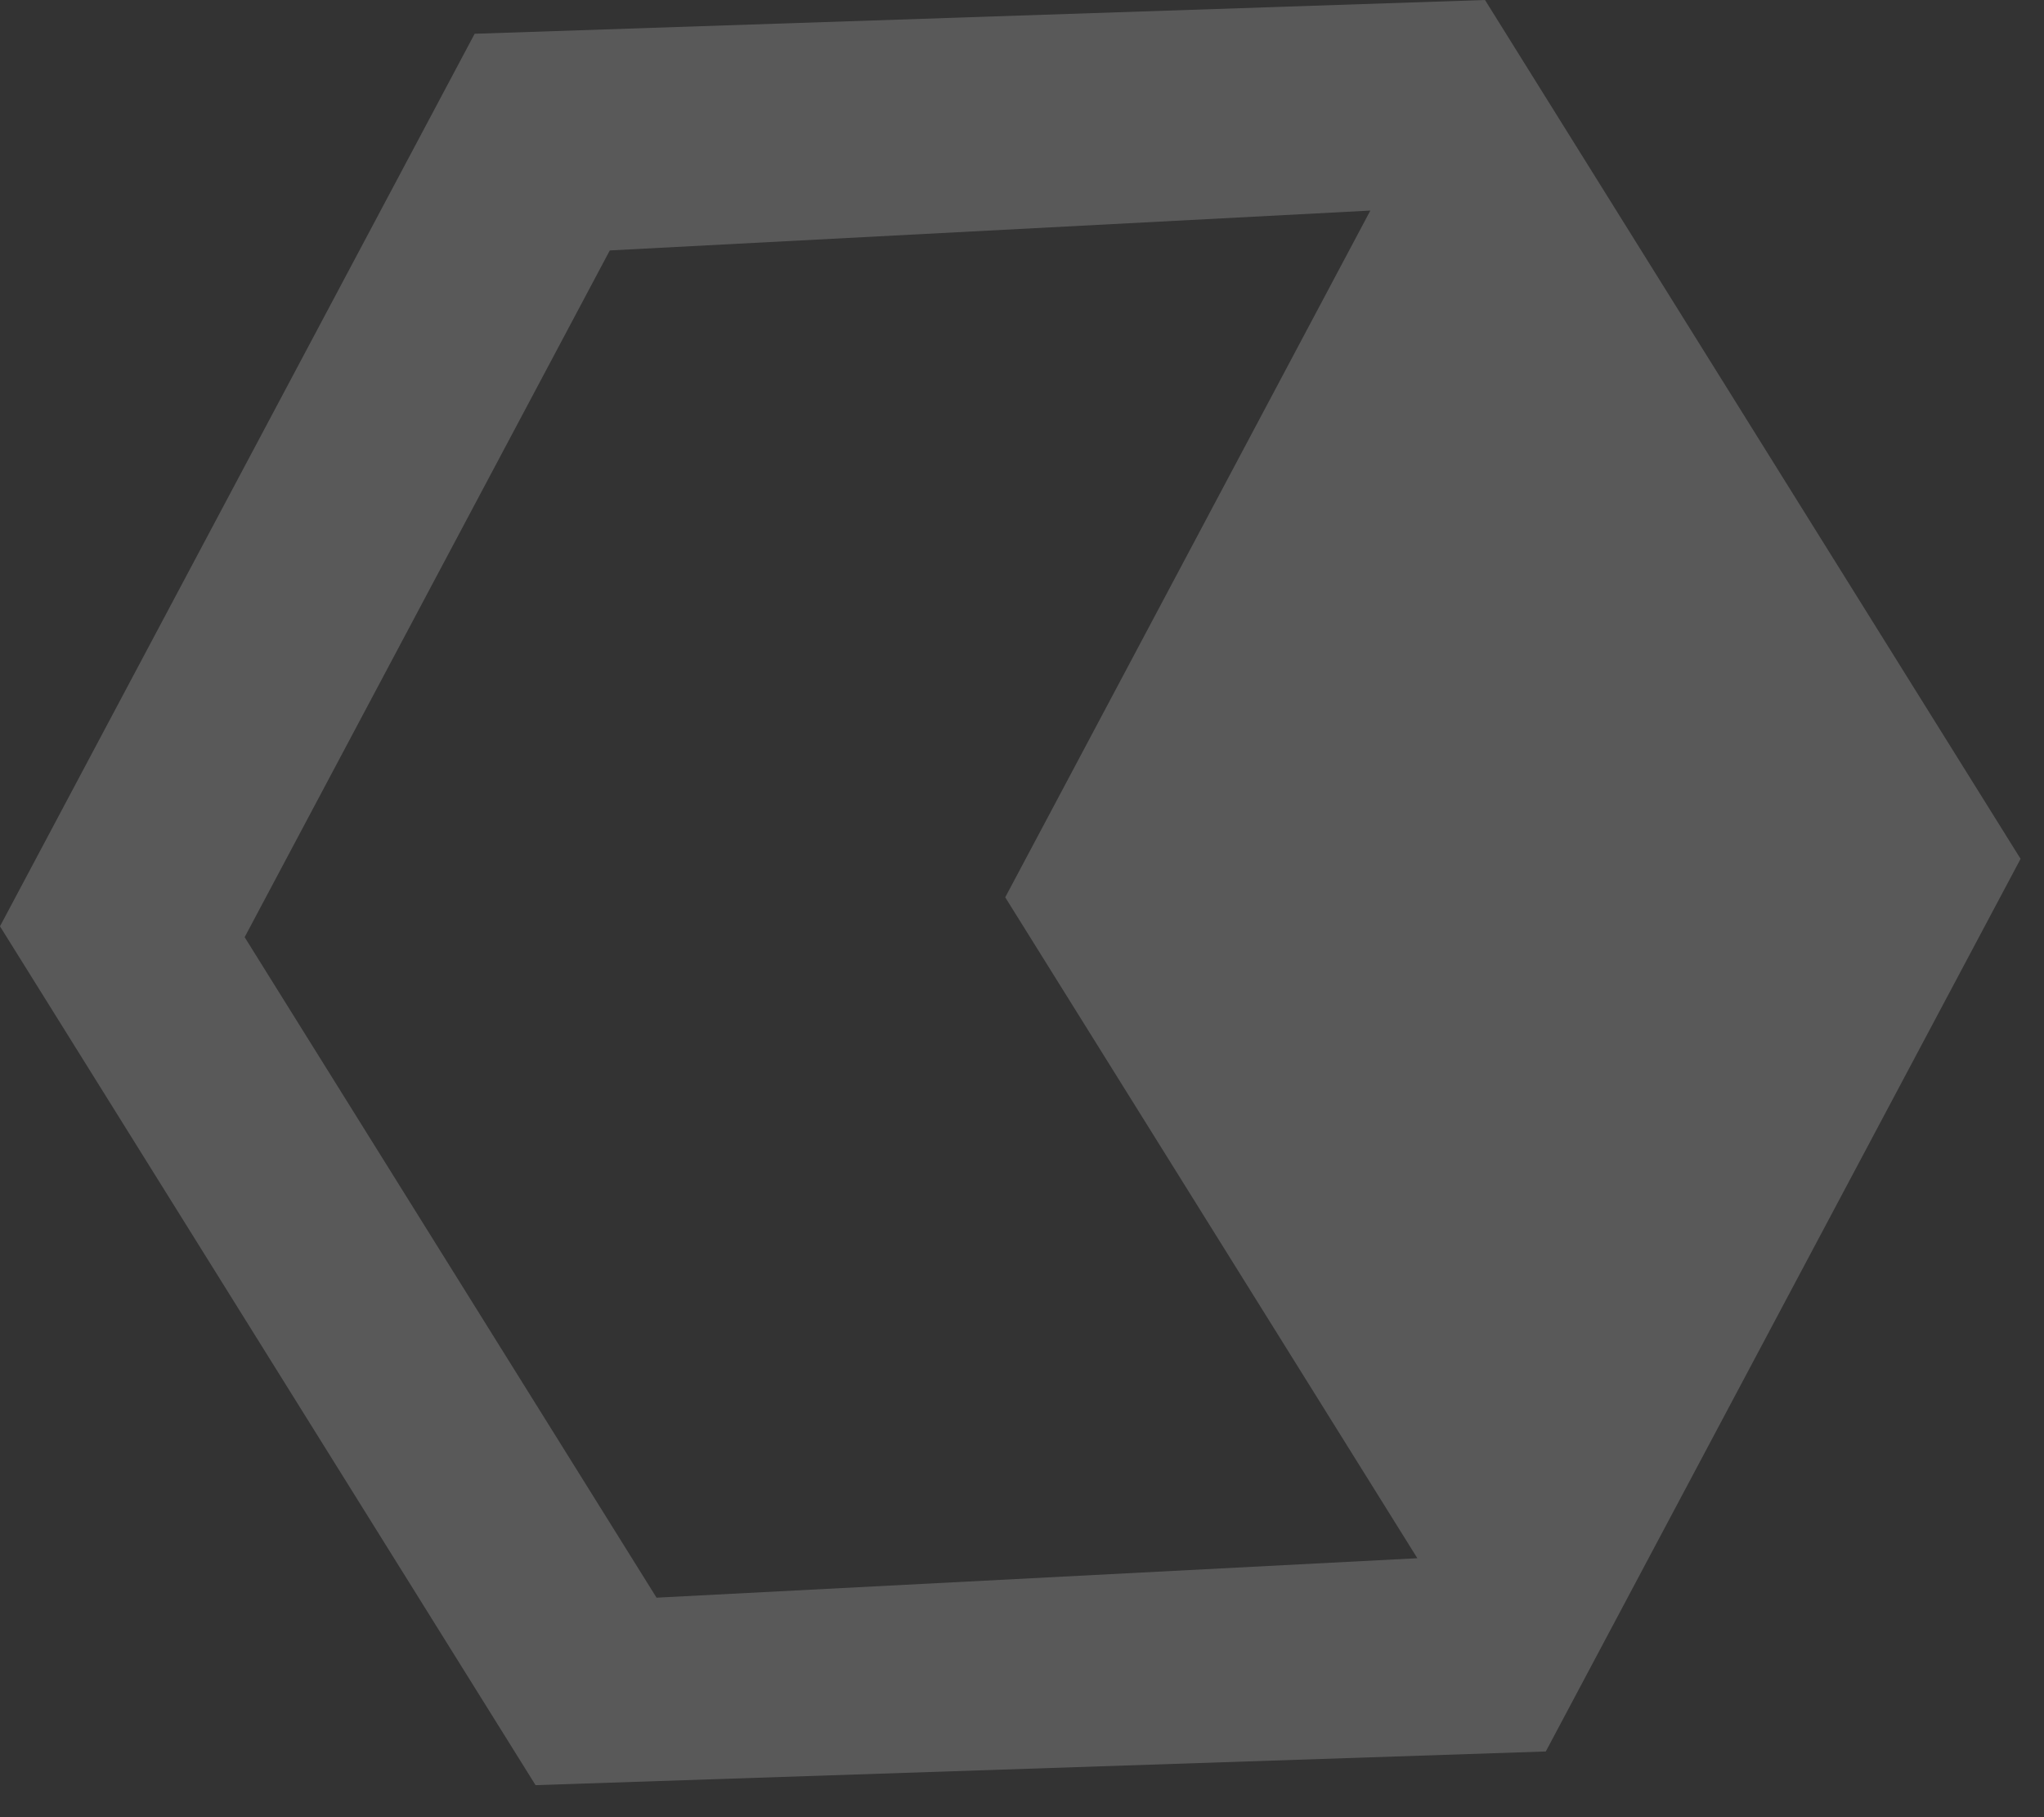 <svg width="54" height="48" viewBox="0 0 54 48" fill="none" xmlns="http://www.w3.org/2000/svg">
<rect x="0" y="0" width="54" height="48" fill="#333333" stroke="none"/>
<path d="M12.54 0.892L39.232 0L53.381 22.686L40.838 46.264L14.149 47.154L0 24.468L12.54 0.892ZM17.345 42.202L37.445 41.16L26.557 23.702L28.006 20.979L36.203 5.562L16.11 6.615L6.463 24.755L17.345 42.202Z" fill="white" fill-opacity="0.19"/>
</svg>

